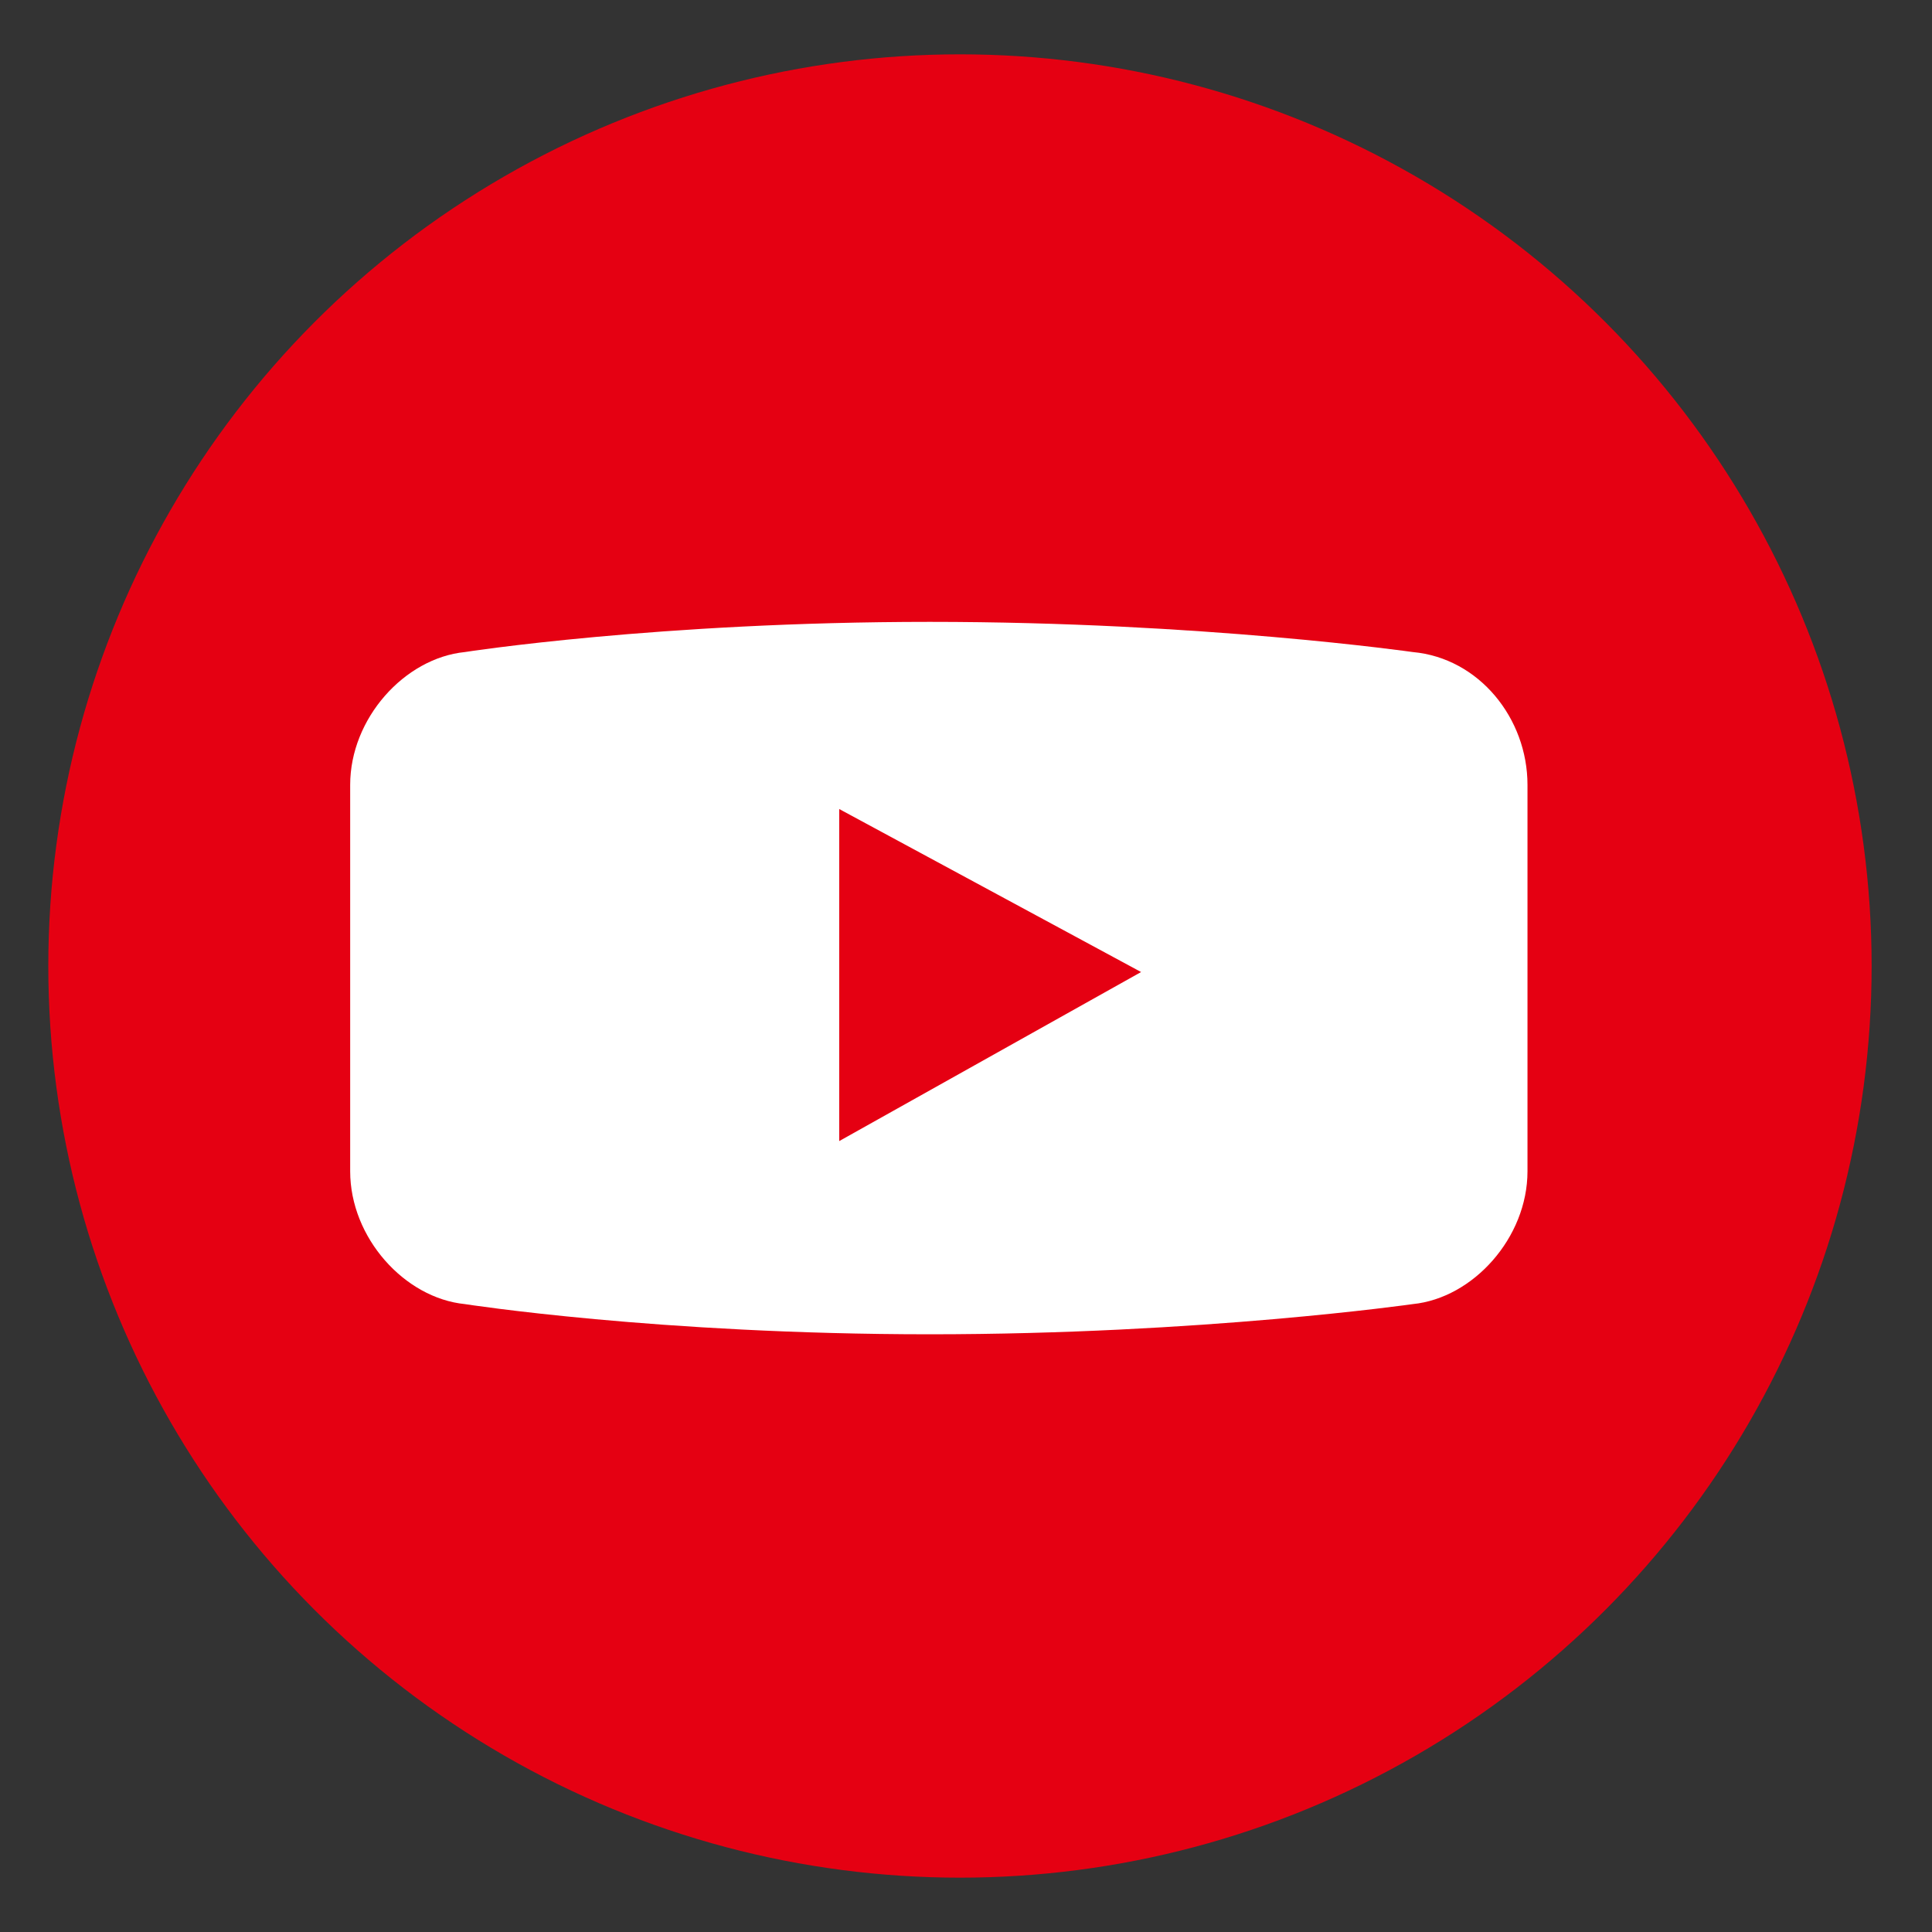 <?xml version="1.0" encoding="utf-8"?>
<!-- Generator: Adobe Illustrator 27.4.1, SVG Export Plug-In . SVG Version: 6.00 Build 0)  -->
<svg version="1.1" id="sns" xmlns="http://www.w3.org/2000/svg" xmlns:xlink="http://www.w3.org/1999/xlink" x="0px" y="0px"
	 width="32px" height="32px" viewBox="0 0 32 32" style="enable-background:new 0 0 32 32;" xml:space="preserve">
<rect x="0" y="0" width="32" height="32" fill="#333333" stroke="none"/>
<style type="text/css">
	.st0{fill:#E50012;}
	.st1{fill:#FFFFFF;}
</style>
<g>
	<circle class="st0" cx="15.9" cy="16" r="15.1"/>
	<path class="st1" d="M23.4,10.8L23.4,10.8c0,0-3.5-0.5-8-0.5c-4.5,0-7.7,0.5-7.7,0.5l0,0c-1,0.1-1.9,1.1-1.9,2.2v6.4
		c0,1.1,0.9,2.1,1.9,2.2c0,0,3.2,0.5,7.7,0.5c4.5,0,8-0.5,8-0.5c1-0.1,1.9-1.1,1.9-2.2V13C25.3,11.9,24.5,10.9,23.4,10.8z
		 M13.9,18.9v-5.5l5,2.7L13.9,18.9z"/>
</g>
</svg>
